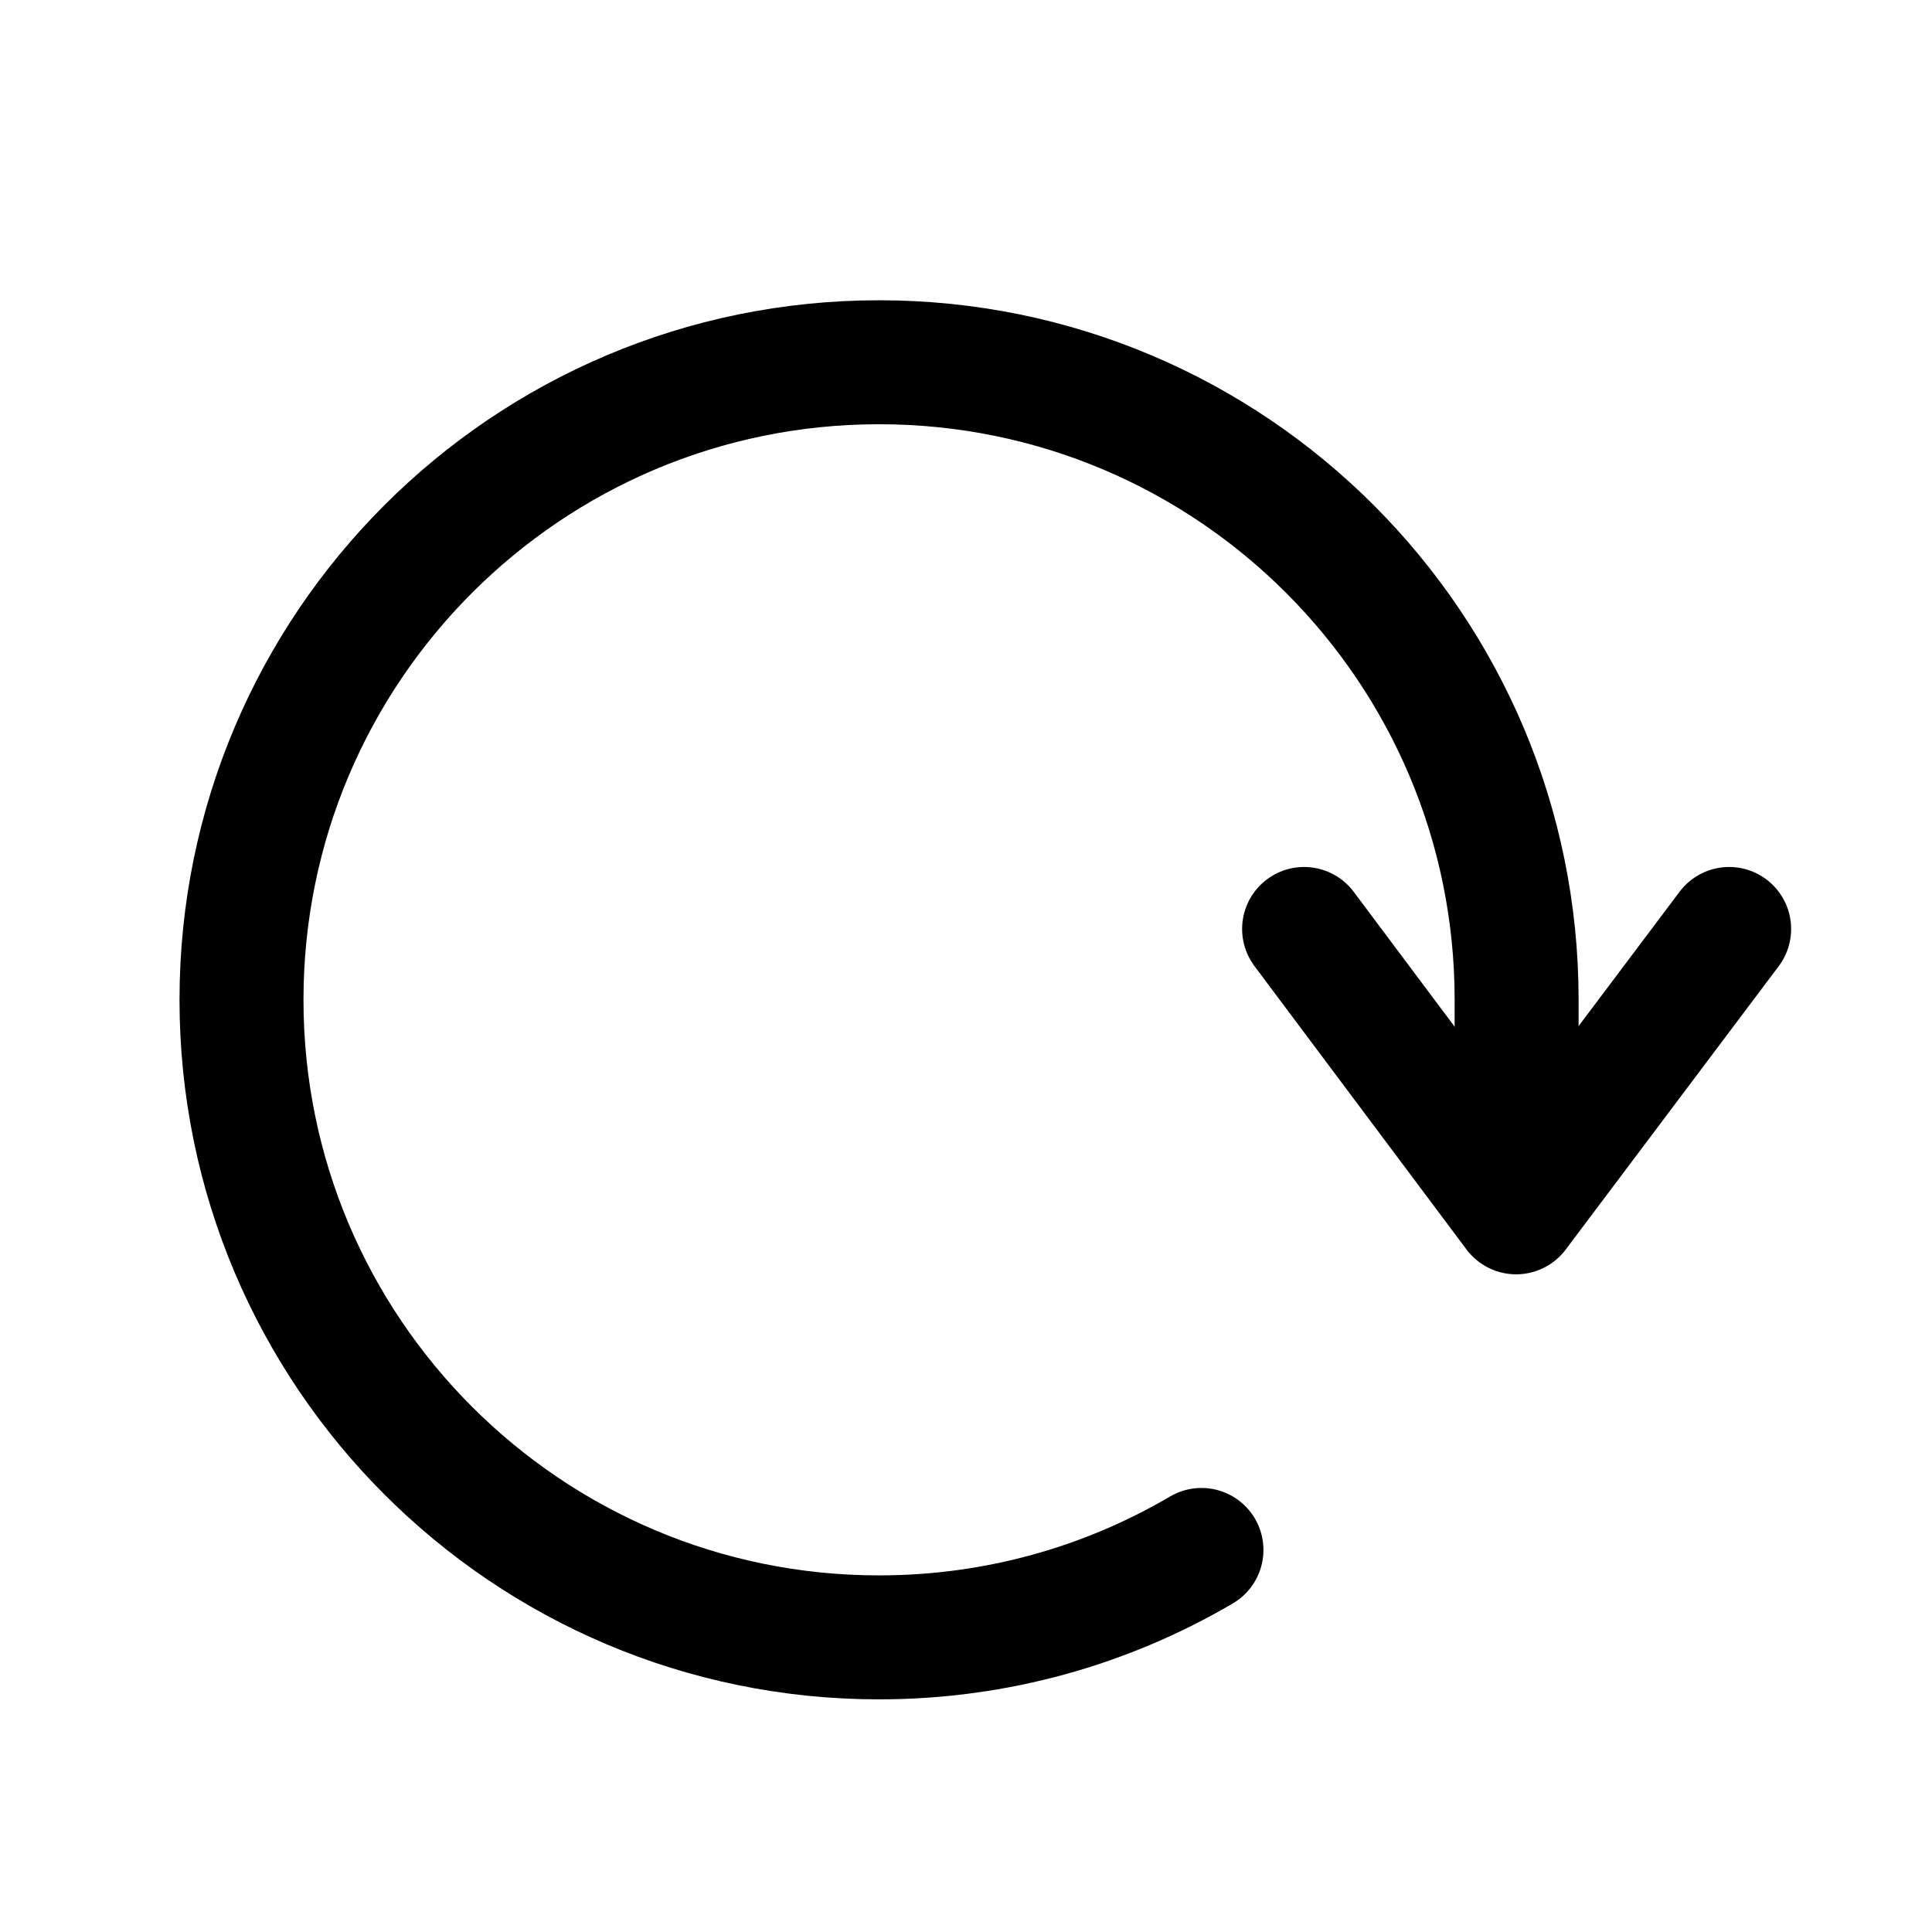 <?xml version="1.0" encoding="UTF-8"?>
<svg width="24px" height="24px" viewBox="0 0 24 24" version="1.1" xmlns="http://www.w3.org/2000/svg" xmlns:xlink="http://www.w3.org/1999/xlink">
    <!-- Generator: Sketch 63.1 (92452) - https://sketch.com -->
    <title>update</title>
    <desc>Created with Sketch.</desc>
    <g id="update" stroke="none" stroke-width="1" fill="none" fill-rule="evenodd" stroke-linecap="round" stroke-linejoin="round">
        <g id="Group" transform="translate(3, 4.5)" stroke="#000000" stroke-width="1.54">
            <polyline id="Path" transform="translate(15.84, 8.8) scale(-1, 1) rotate(-90) translate(-15.84, -8.8) " points="17.6 11.44 14.08 8.806 17.6 6.16"></polyline>
            <path d="M11.925,14.754 C10.75,15.444 9.381,15.84 7.92,15.84 C3.546,15.84 0,12.294 0,7.92 C0,3.546 3.546,0 7.92,0 C12.294,0 15.84,3.546 15.84,7.92 L15.84,9.698" id="Path"></path>
        </g>
    </g>
</svg>